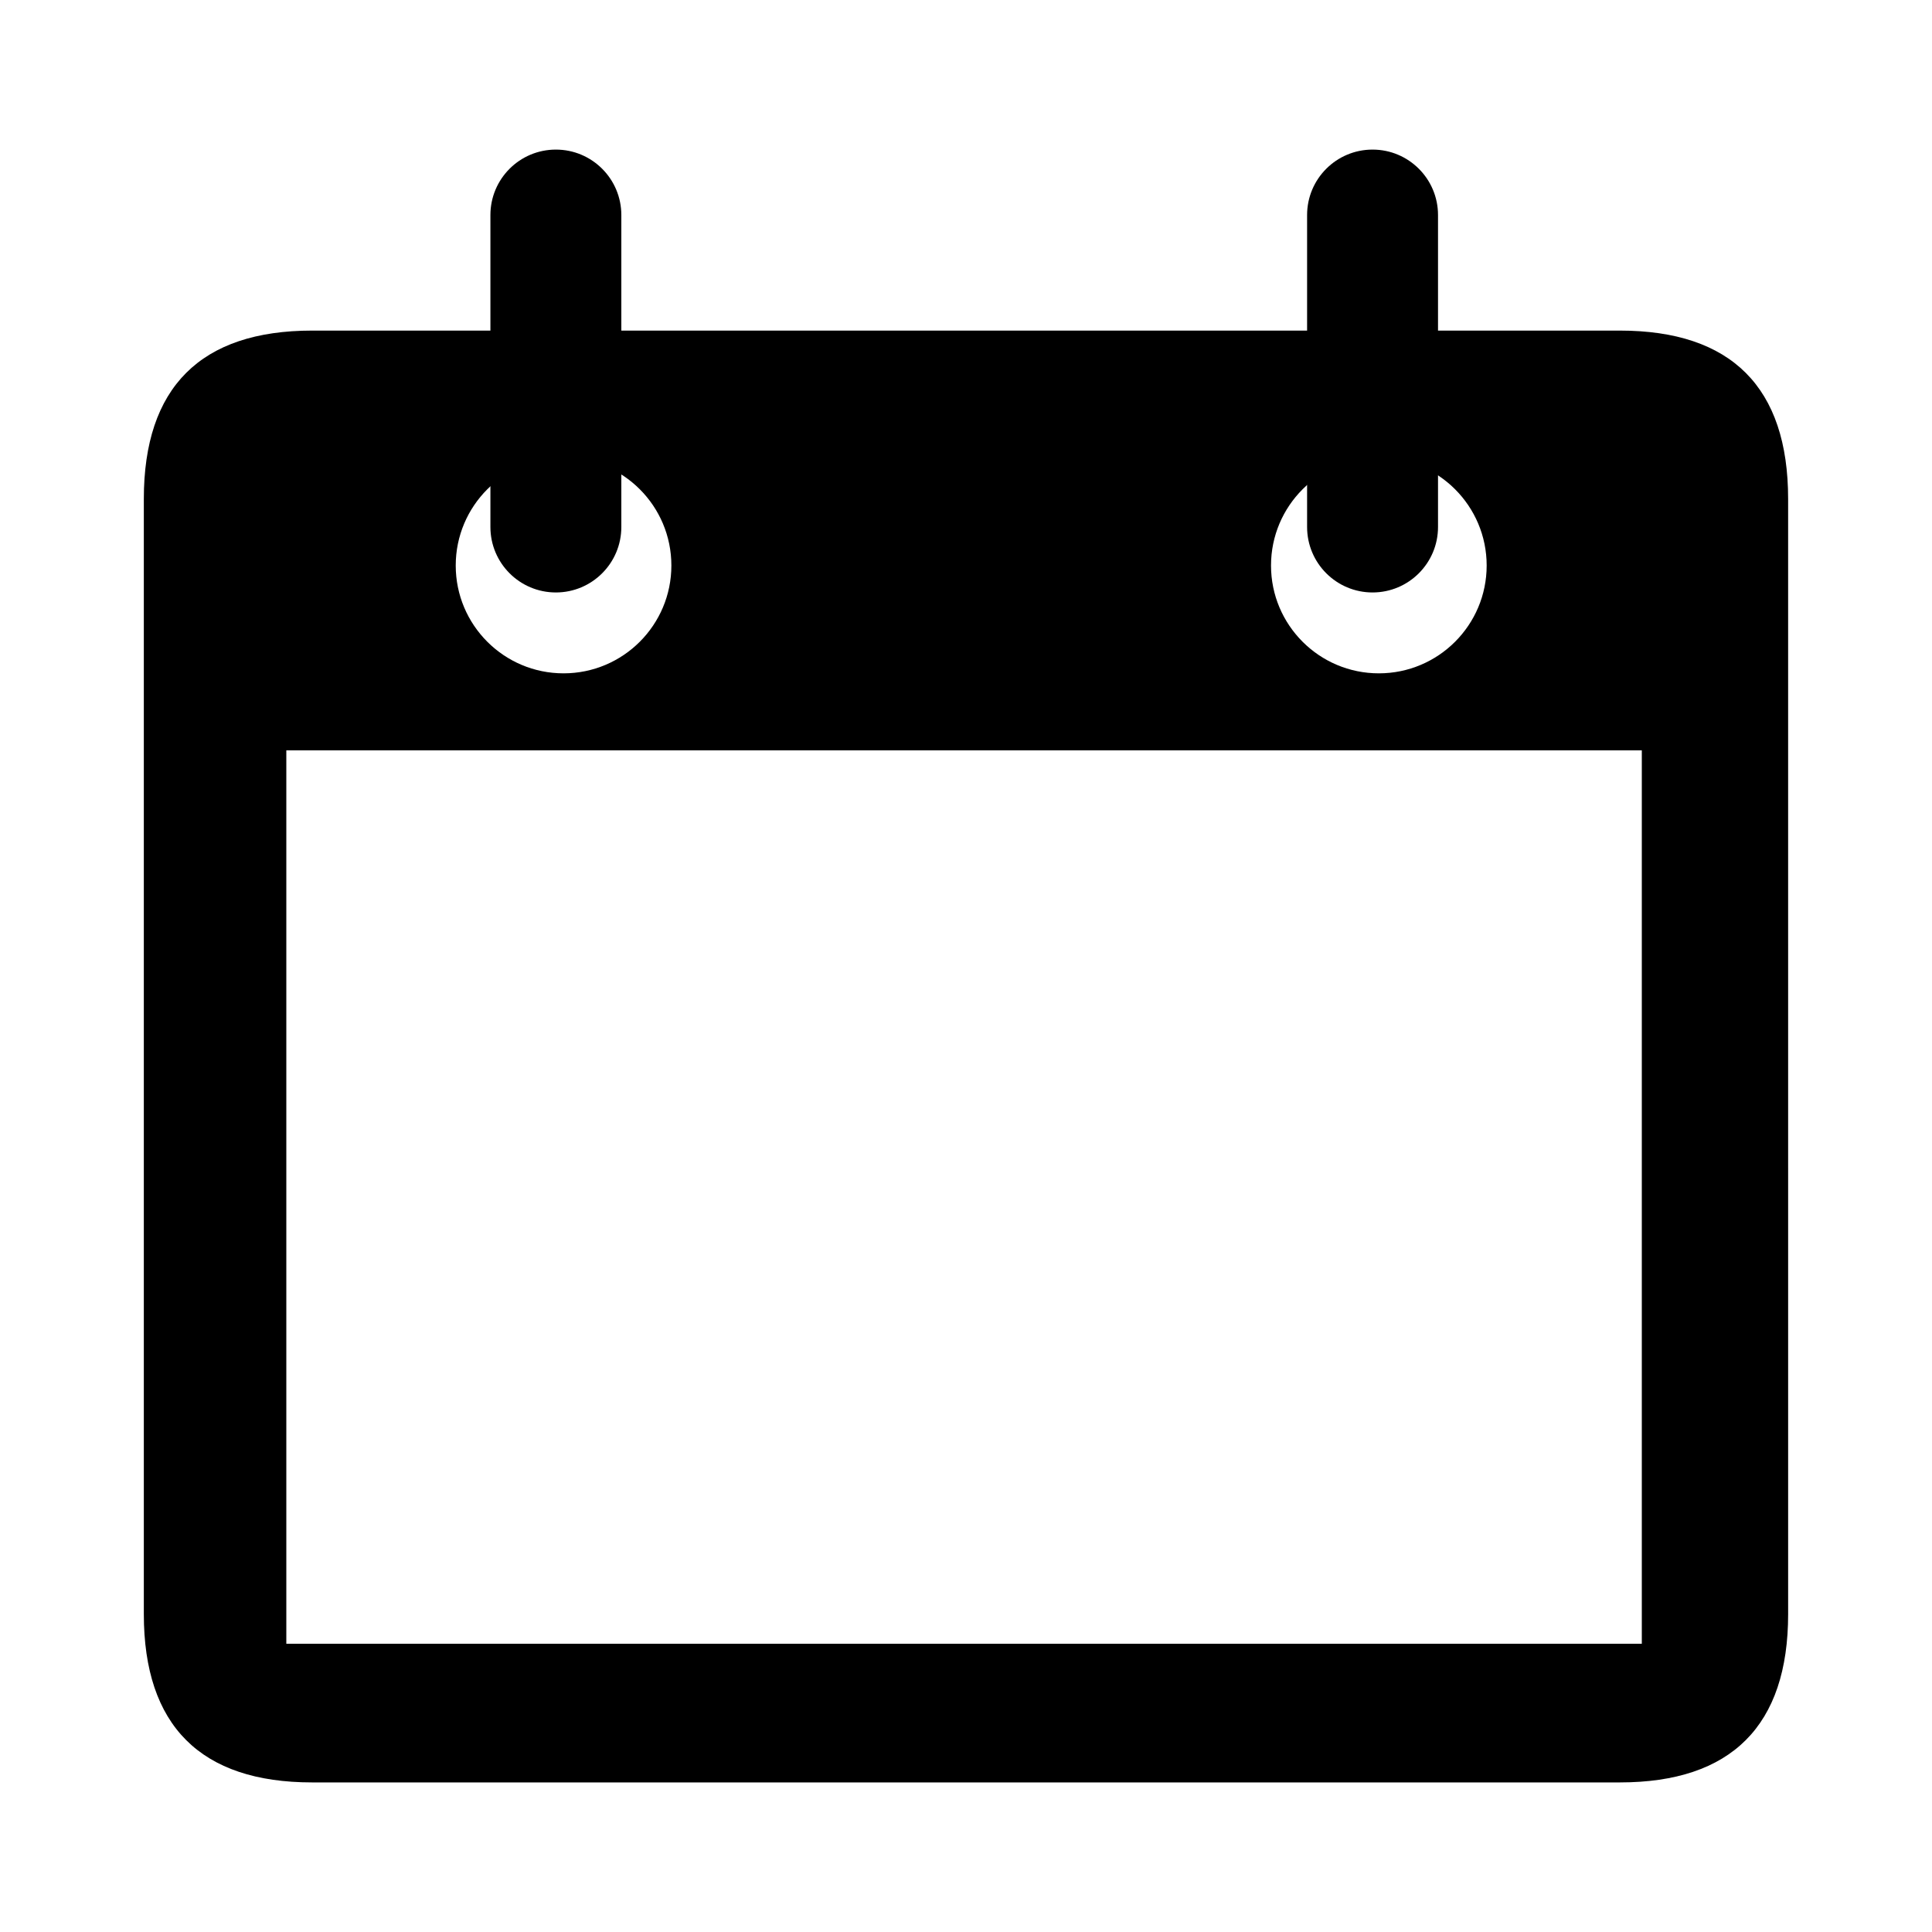 <?xml version="1.0" encoding="UTF-8"?>
<!-- Uploaded to: SVG Repo, www.svgrepo.com, Generator: SVG Repo Mixer Tools -->
<svg fill="#000000" width="800px" height="800px" version="1.1" viewBox="144 144 512 512" xmlns="http://www.w3.org/2000/svg">
 <g>
  <path d="m573.27 231.61h-346.55c-29.559 0-44.605 15.047-44.605 44.605v295.54c0 29.559 15.047 44.605 44.605 44.605h346.55c29.559 0 44.605-15.047 44.605-44.605l-0.004-295.54c0-29.559-15.043-44.605-44.602-44.605zm-63.863 33.684c15.785 0 28.574 12.793 28.574 28.574 0 15.773-12.793 28.574-28.574 28.574-15.785 0-28.574-12.801-28.574-28.574 0-15.781 12.789-28.574 28.574-28.574zm-216.06 0c15.785 0 28.574 12.793 28.574 28.574 0 15.773-12.793 28.574-28.574 28.574-15.785 0-28.574-12.801-28.574-28.574 0-15.781 12.793-28.574 28.574-28.574zm285.75 314.32h-359.22v-236.76h359.22z"/>
  <path d="m308.66 283.66c0 9.574-7.766 17.348-17.348 17.348-9.586 0-17.348-7.773-17.348-17.348v-82.668c0-9.586 7.766-17.348 17.348-17.348 9.586 0 17.348 7.766 17.348 17.348z"/>
  <path d="m525.09 283.66c0 9.574-7.766 17.348-17.348 17.348-9.586 0-17.348-7.773-17.348-17.348v-82.668c0-9.586 7.766-17.348 17.348-17.348 9.586 0 17.348 7.766 17.348 17.348z"/>
 </g>
</svg>